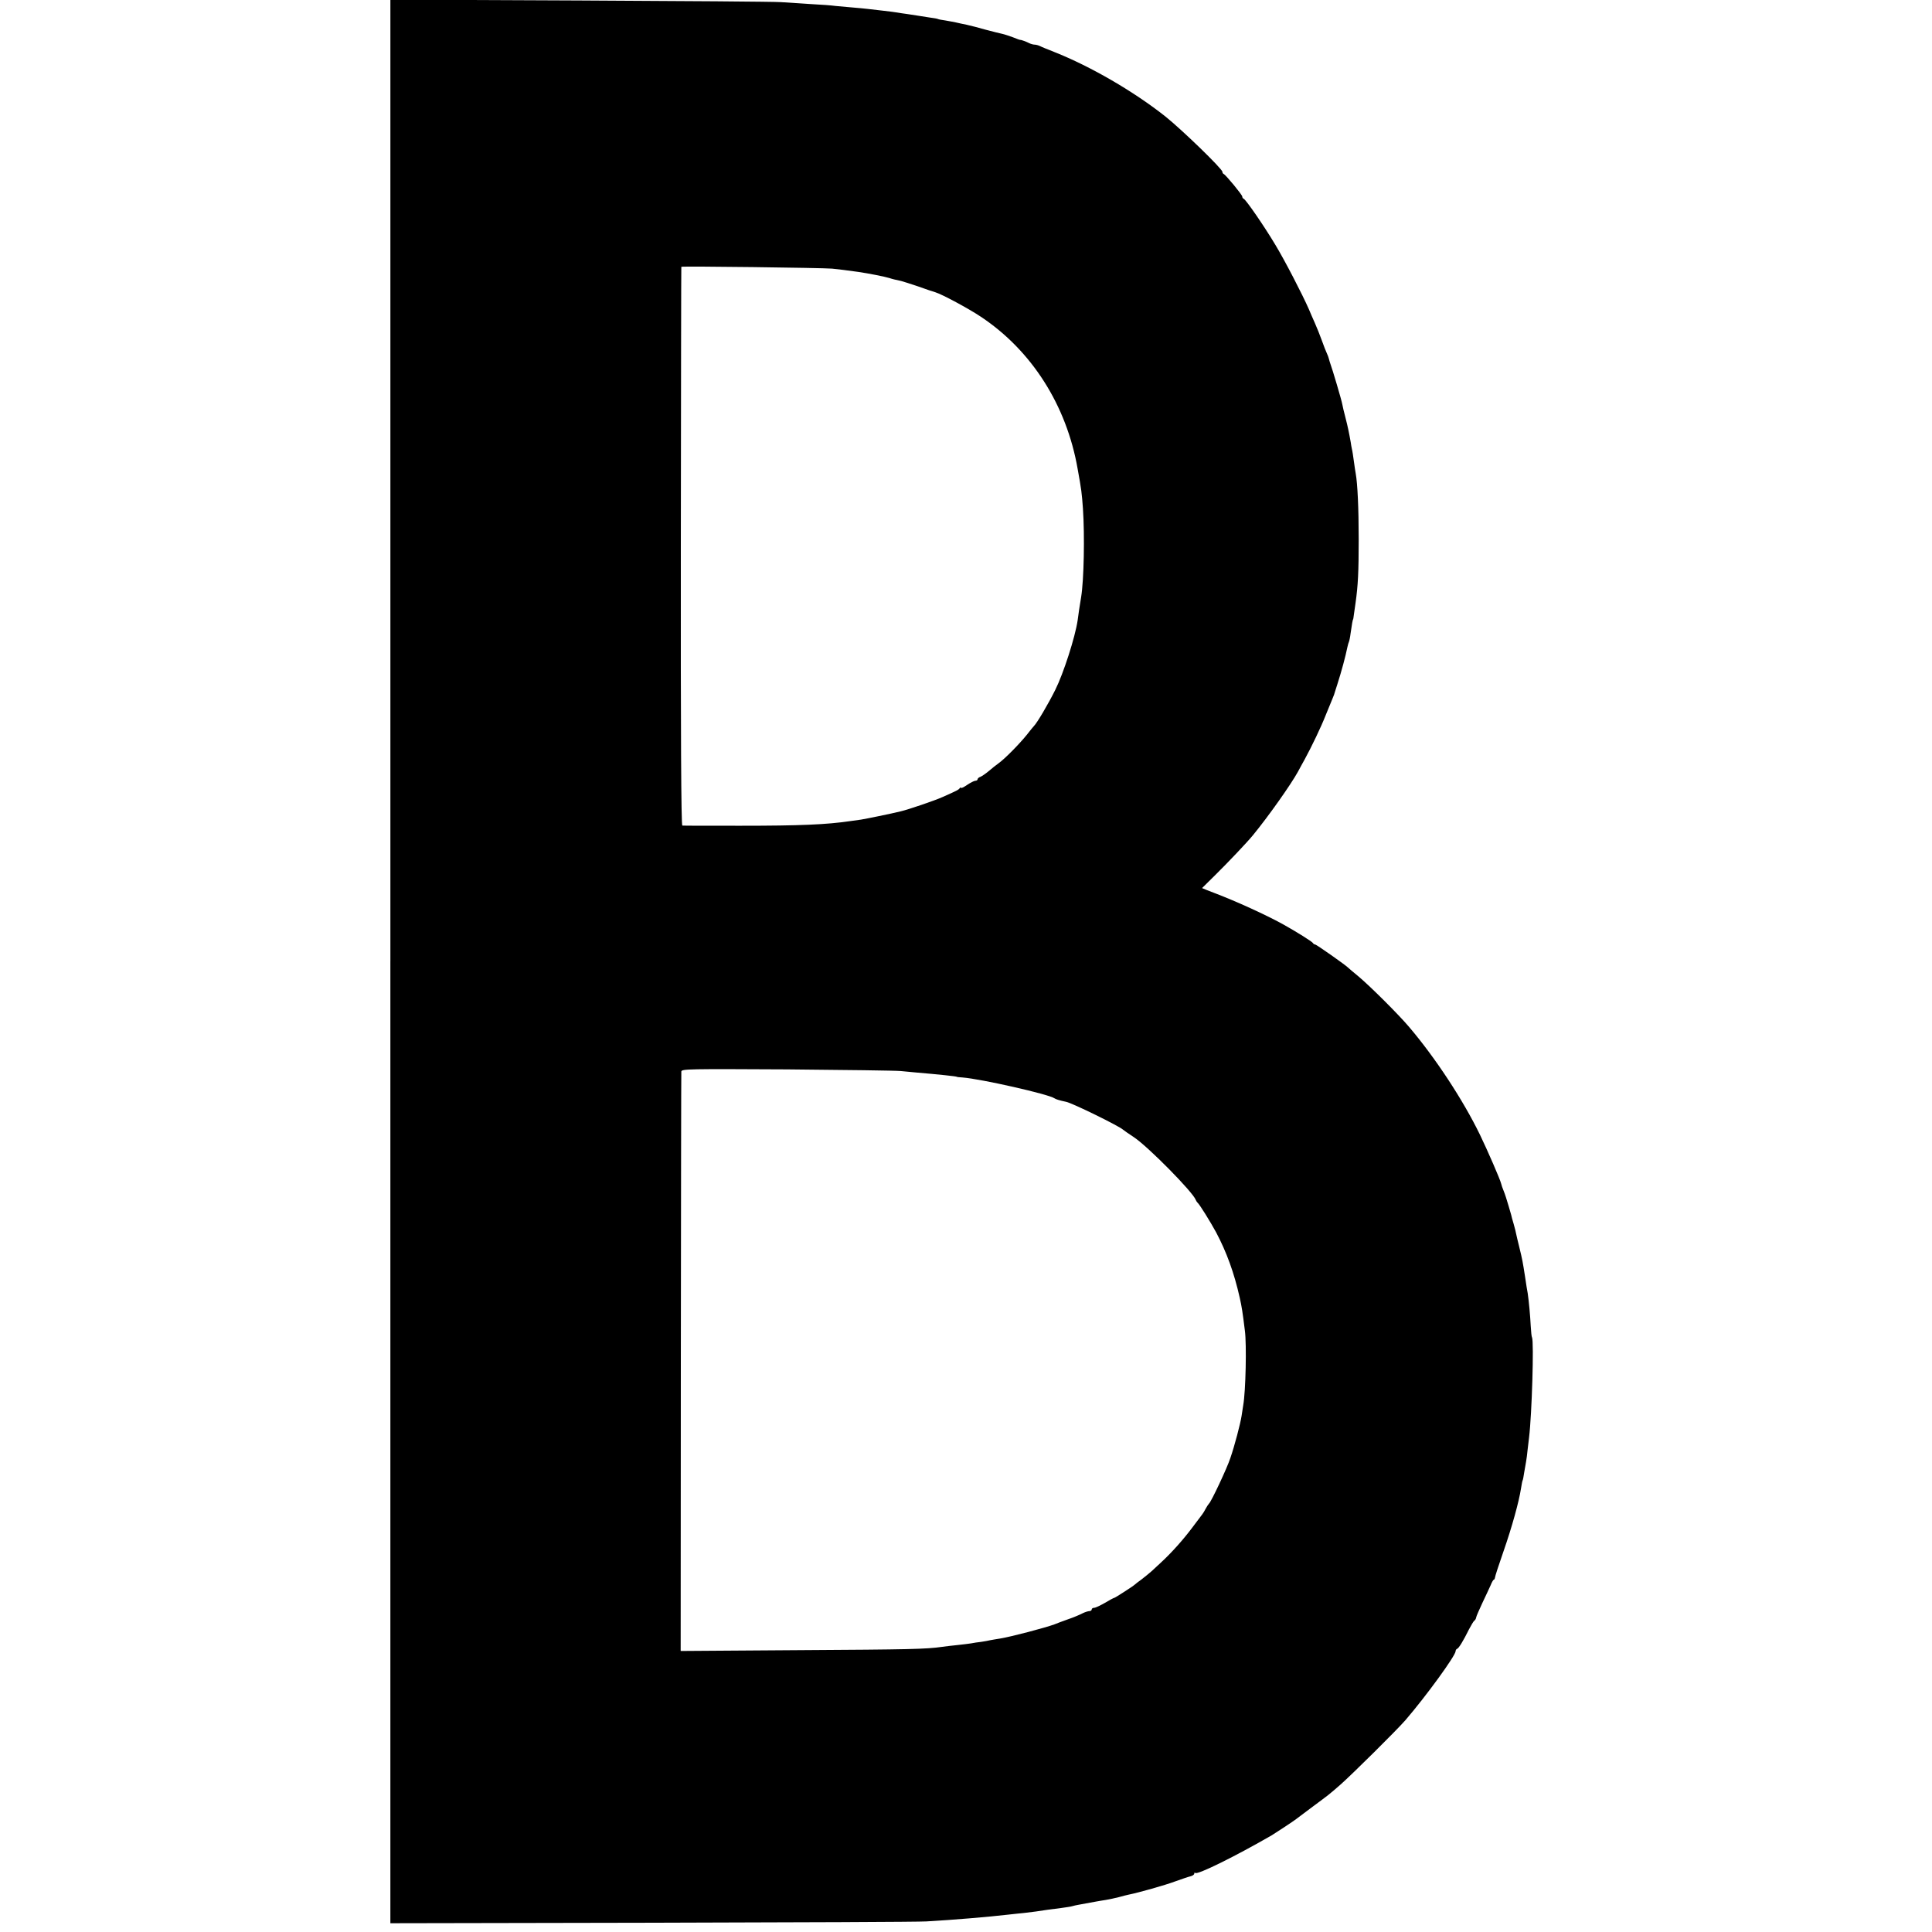 <?xml version="1.0" standalone="no"?>
<!DOCTYPE svg PUBLIC "-//W3C//DTD SVG 20010904//EN"
 "http://www.w3.org/TR/2001/REC-SVG-20010904/DTD/svg10.dtd">
<svg version="1.0" xmlns="http://www.w3.org/2000/svg"
 width="1168pt" height="1168pt" viewBox="0 0 1168 1168"
 preserveAspectRatio="xMidYMid meet">
<g transform="translate(0,1168) scale(0.1,-0.1)"
fill="#000000" stroke="none">
<path d="M2360 5867 l0 -5814 1583 3 c870 2 1616 5 1657 8 159 9 375 27 495
41 33 4 76 8 95 10 19 2 52 6 73 9 48 8 90 13 152 21 28 4 58 8 67 11 9 3 25
6 35 8 41 8 89 16 109 20 12 2 39 7 60 10 22 4 57 11 79 17 22 6 48 13 59 15
56 11 220 57 281 80 39 14 80 28 93 31 12 3 22 10 22 16 0 6 3 8 6 4 13 -13
243 101 463 228 21 13 133 86 146 97 6 4 50 38 100 75 102 76 92 67 170 135
71 63 335 324 391 388 125 145 304 391 304 418 0 6 4 12 9 14 10 3 38 49 72
118 13 25 27 48 31 51 5 3 11 12 12 20 1 8 19 48 38 89 20 41 42 90 50 107 7
18 16 33 19 33 3 0 6 6 7 13 0 6 23 77 51 157 52 149 94 302 106 380 4 25 8
47 10 50 2 3 6 23 9 45 4 22 9 53 12 69 3 16 7 48 9 70 3 23 7 57 9 76 17 139
30 578 18 604 -3 4 -6 36 -8 70 -3 61 -11 149 -18 196 -3 14 -10 59 -16 100
-15 96 -16 102 -35 180 -9 35 -17 71 -19 80 -1 8 -8 35 -15 60 -8 25 -14 50
-15 55 -2 6 -9 30 -16 55 -17 57 -16 52 -23 73 -16 40 -20 53 -22 62 -6 25
-82 200 -128 295 -102 210 -269 464 -427 650 -64 76 -235 246 -305 305 -33 27
-62 52 -65 55 -14 15 -192 140 -199 140 -5 0 -11 4 -13 8 -3 8 -97 67 -183
115 -106 58 -279 137 -410 187 -11 4 -33 13 -49 19 l-29 12 79 78 c80 79 193
198 229 242 92 112 230 307 272 384 12 22 30 56 41 75 40 73 100 198 126 265
16 39 33 81 39 95 6 14 11 27 12 30 1 3 9 30 19 60 26 81 50 170 62 229 3 14
7 27 9 31 2 4 7 26 10 51 7 51 13 84 15 84 1 0 3 14 5 30 2 17 7 48 10 70 15
107 19 187 19 385 0 187 -7 337 -18 397 -2 10 -7 43 -11 73 -4 30 -9 64 -12
75 -2 11 -6 29 -7 40 -10 57 -18 96 -32 150 -9 33 -17 69 -19 80 -3 21 -62
220 -72 245 -3 8 -7 22 -9 30 -2 8 -7 23 -13 35 -5 11 -19 45 -30 77 -11 31
-30 78 -42 105 -12 26 -28 64 -36 83 -40 91 -146 296 -203 390 -68 114 -178
273 -191 278 -5 2 -9 8 -9 14 0 10 -99 130 -112 136 -5 2 -8 8 -8 13 0 18
-245 255 -345 335 -192 152 -453 303 -670 389 -38 15 -78 31 -87 36 -10 5 -25
9 -33 9 -8 0 -23 4 -33 9 -17 9 -50 21 -55 20 -1 -1 -20 6 -42 15 -22 8 -51
18 -65 21 -14 3 -59 14 -100 25 -41 12 -93 25 -115 30 -22 4 -51 11 -65 14
-13 3 -42 8 -64 12 -22 3 -43 7 -46 9 -3 2 -26 6 -50 9 -25 4 -56 9 -70 11
-14 2 -43 7 -65 10 -23 3 -50 7 -60 9 -11 2 -49 7 -85 11 -36 4 -78 9 -95 11
-16 2 -59 6 -95 9 -36 3 -81 7 -100 9 -19 3 -84 8 -145 11 -60 4 -144 9 -185
12 -41 3 -589 7 -1217 10 l-1143 5 0 -5815z m2670 4189 c49 -5 80 -9 160 -20
61 -9 158 -28 187 -37 17 -6 44 -12 59 -15 15 -3 66 -19 113 -35 47 -17 95
-33 106 -36 40 -12 202 -99 275 -148 307 -204 518 -535 585 -920 23 -127 25
-144 32 -240 11 -163 6 -431 -11 -535 -2 -14 -8 -47 -12 -75 -4 -27 -8 -57 -9
-65 -15 -102 -86 -322 -135 -420 -41 -83 -111 -202 -130 -220 -3 -3 -22 -26
-43 -53 -48 -59 -134 -146 -171 -172 -15 -11 -42 -32 -59 -47 -18 -15 -40 -30
-49 -34 -10 -3 -18 -10 -18 -15 0 -5 -6 -9 -13 -9 -7 0 -29 -11 -50 -25 -20
-14 -37 -22 -37 -18 0 4 -4 3 -8 -2 -7 -10 -17 -15 -105 -54 -44 -20 -205 -75
-252 -86 -56 -14 -214 -46 -240 -50 -16 -2 -46 -6 -65 -9 -143 -21 -302 -28
-660 -28 -190 0 -350 0 -355 1 -7 1 -10 566 -9 1689 1 928 2 1688 3 1689 2 5
857 -6 911 -11z m415 -4851 c28 -3 70 -7 95 -9 130 -11 245 -23 245 -26 0 -1
16 -3 35 -4 112 -9 520 -101 555 -126 9 -6 31 -13 70 -21 39 -8 324 -148 345
-169 3 -3 32 -23 65 -45 86 -57 357 -332 374 -379 2 -6 7 -13 10 -16 12 -9 77
-114 113 -180 64 -121 109 -245 143 -396 12 -54 17 -85 31 -199 11 -83 5 -366
-10 -450 -2 -16 -7 -46 -10 -65 -7 -46 -42 -180 -68 -255 -19 -59 -116 -265
-129 -275 -3 -3 -12 -16 -19 -29 -7 -14 -17 -30 -21 -35 -5 -6 -32 -42 -61
-81 -53 -71 -126 -153 -187 -209 -18 -17 -44 -41 -57 -53 -13 -12 -41 -34 -61
-50 -21 -15 -40 -30 -43 -33 -9 -9 -119 -80 -124 -80 -3 0 -28 -13 -56 -30
-28 -16 -57 -30 -65 -30 -8 0 -15 -4 -15 -10 0 -5 -6 -10 -14 -10 -8 0 -27 -6
-43 -14 -15 -8 -55 -25 -88 -36 -33 -12 -69 -25 -80 -30 -57 -21 -262 -75
-330 -86 -21 -3 -47 -8 -59 -10 -11 -3 -36 -7 -55 -10 -19 -2 -46 -6 -60 -9
-14 -2 -51 -7 -81 -10 -30 -3 -73 -8 -94 -11 -97 -14 -193 -16 -866 -20 l-715
-5 1 1743 c1 959 2 1751 3 1760 1 16 46 16 639 13 350 -3 660 -7 687 -10z"/>
</g>
</svg>
